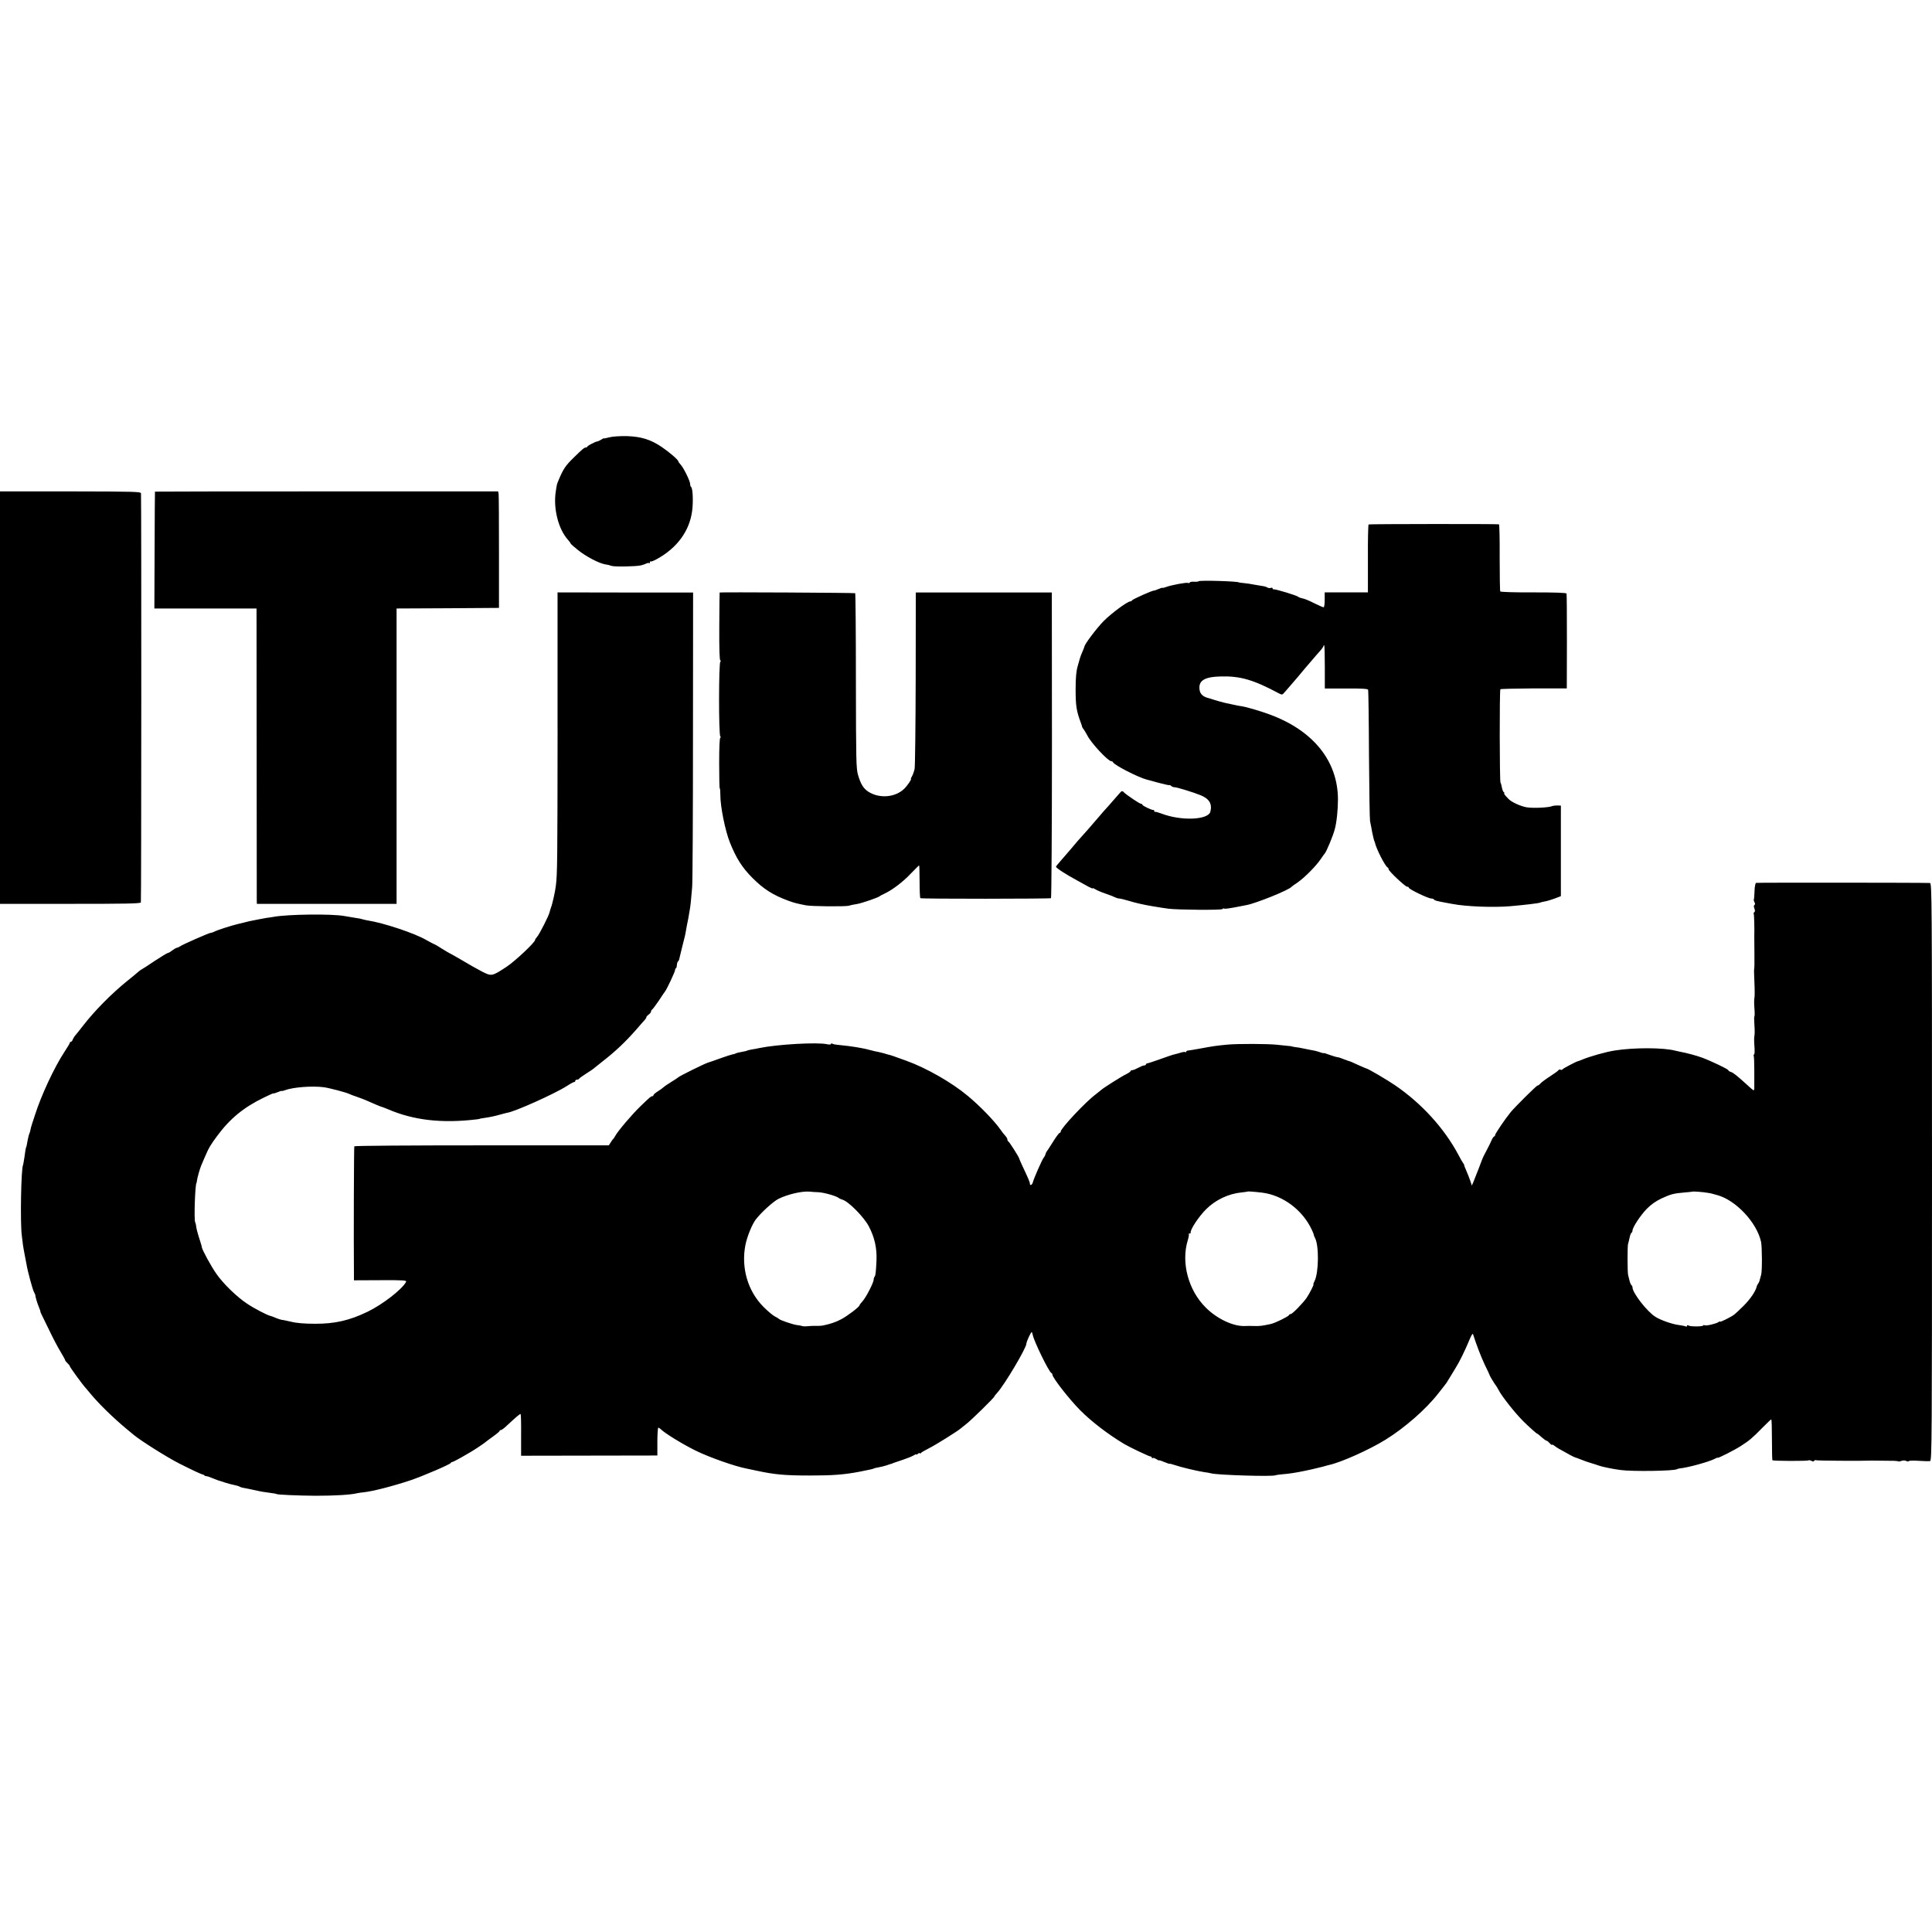 <?xml version="1.0" standalone="no"?>
<!DOCTYPE svg PUBLIC "-//W3C//DTD SVG 20010904//EN"
 "http://www.w3.org/TR/2001/REC-SVG-20010904/DTD/svg10.dtd">
<svg version="1.0" xmlns="http://www.w3.org/2000/svg"
 width="1632pt" height="1632pt" viewBox="0 0 1632 1632"
 preserveAspectRatio="xMidYMid meet">
<g transform="translate(0,1632) scale(0.1,-0.1)"
fill="#000000" stroke="none">
<path d="M5148 12626 c-27 -7 -48 -11 -48 -9 0 2 -10 -3 -22 -11 -13 -8 -27
-15 -33 -15 -14 -1 -79 -34 -83 -43 -2 -5 -8 -8 -13 -8 -13 0 -29 -13 -102
-85 -69 -66 -91 -100 -128 -190 -16 -38 -14 -31 -24 -95 -23 -143 21 -320 103
-410 12 -14 22 -27 22 -31 0 -3 28 -28 63 -56 67 -54 176 -111 228 -120 18 -2
42 -8 54 -13 24 -9 204 -6 249 4 16 4 37 11 46 16 10 5 20 6 24 3 3 -3 6 0 6
7 0 7 3 11 6 7 3 -3 27 6 52 20 172 94 277 238 299 409 10 78 5 192 -9 200 -4
3 -8 14 -8 25 0 25 -55 137 -81 165 -10 11 -19 23 -19 27 0 12 -75 77 -140
121 -93 63 -173 88 -295 92 -59 1 -120 -3 -147 -10z"/>
<path d="M0 10427 l0 -1742 593 0 c461 0 593 2 597 12 4 9 5 3376 1 3455 -1
15 -48 16 -596 17 l-595 0 0 -1742z"/>
<path d="M1309 12167 c-1 -1 -2 -224 -3 -494 l-2 -493 432 0 431 0 1 -1222 c0
-673 1 -1234 1 -1248 l1 -25 590 0 590 0 0 1247 0 1248 432 2 433 3 0 470 c0
259 -1 480 -3 492 l-4 22 -1449 0 c-797 0 -1450 -1 -1450 -2z"/>
<path d="M11561 11890 c-4 -3 -7 -133 -6 -289 l0 -285 -183 0 -182 0 0 -63 c0
-35 -4 -63 -9 -63 -5 0 -36 13 -68 29 -66 33 -90 42 -117 48 -11 2 -24 7 -30
12 -17 13 -193 66 -208 63 -5 -1 -8 2 -8 8 0 5 -7 7 -15 4 -8 -3 -20 -2 -27 2
-7 5 -20 9 -28 11 -8 1 -43 7 -77 13 -33 7 -78 13 -100 15 -21 2 -38 4 -38 5
0 10 -334 20 -340 10 -2 -3 -19 -5 -39 -4 -20 1 -36 -2 -36 -7 0 -4 -6 -6 -14
-3 -15 6 -147 -19 -190 -36 -14 -5 -26 -8 -26 -5 0 2 -16 -3 -35 -11 -19 -8
-36 -14 -37 -13 -11 3 -182 -73 -186 -83 -2 -4 -8 -8 -14 -8 -24 0 -158 -99
-225 -166 -60 -61 -163 -198 -163 -217 0 -3 -8 -22 -17 -43 -9 -22 -18 -43
-19 -49 -2 -5 -11 -37 -20 -70 -13 -44 -18 -98 -18 -200 0 -137 7 -182 45
-283 6 -15 10 -29 10 -32 0 -3 6 -12 12 -20 7 -8 20 -31 31 -51 31 -64 176
-219 203 -219 6 0 13 -4 15 -9 8 -23 215 -129 287 -147 9 -2 55 -15 104 -28
48 -13 87 -21 87 -18 0 3 5 1 12 -6 7 -7 20 -12 30 -12 21 0 163 -44 221 -68
73 -30 98 -74 81 -139 -19 -70 -248 -79 -414 -15 -25 9 -48 16 -52 14 -5 -1
-8 2 -8 8 0 6 -3 9 -7 8 -12 -3 -93 36 -93 44 0 5 -5 8 -11 8 -12 0 -119 72
-144 96 -16 17 -19 16 -47 -17 -16 -19 -54 -61 -83 -95 -30 -33 -64 -71 -75
-85 -12 -13 -40 -46 -63 -73 -23 -27 -55 -64 -72 -82 -33 -36 -61 -68 -117
-135 -20 -24 -55 -64 -77 -89 -22 -25 -41 -48 -41 -51 0 -11 82 -64 180 -117
34 -19 77 -42 96 -53 19 -10 34 -16 34 -13 0 4 10 0 23 -8 12 -8 51 -25 87
-37 36 -12 73 -27 82 -32 10 -5 25 -9 33 -9 9 0 44 -9 78 -19 58 -18 134 -35
202 -46 71 -12 92 -15 135 -21 76 -10 450 -13 456 -3 3 5 9 7 14 4 7 -4 50 2
140 20 14 3 37 7 51 10 80 15 358 127 379 154 3 3 25 20 50 36 56 38 156 138
195 196 16 24 32 46 35 49 13 12 71 150 85 205 16 58 27 163 27 255 -2 321
-207 577 -572 713 -89 33 -200 65 -245 72 -11 1 -33 5 -50 9 -16 3 -52 11 -80
17 -27 6 -70 18 -95 26 -25 8 -49 16 -55 17 -40 10 -65 32 -71 63 -15 82 36
116 181 119 163 4 275 -29 488 -143 27 -14 29 -13 48 9 11 12 32 37 47 54 15
17 45 52 67 78 22 27 47 56 55 66 8 10 35 41 60 70 25 29 57 67 73 84 15 17
27 35 27 40 0 5 2 7 6 4 3 -3 5 -86 5 -185 l0 -179 181 0 c129 1 182 -2 185
-11 2 -6 6 -254 7 -550 2 -296 6 -548 9 -559 3 -12 8 -37 11 -55 7 -45 23
-112 26 -116 2 -2 3 -6 4 -10 12 -55 88 -203 108 -211 4 -2 8 -9 8 -15 0 -15
140 -147 156 -147 8 0 14 -3 14 -8 0 -13 164 -92 191 -92 10 0 20 -4 23 -9 6
-8 16 -11 96 -26 19 -3 46 -8 60 -11 115 -22 344 -31 486 -19 125 11 246 25
255 31 3 2 20 6 37 9 18 3 56 14 85 25 l52 20 0 382 0 383 -30 1 c-17 0 -34
-2 -40 -4 -25 -14 -166 -21 -222 -11 -51 10 -124 43 -149 69 -32 32 -45 50
-37 50 4 0 3 4 -4 8 -6 4 -13 21 -16 39 -3 17 -8 37 -12 42 -8 14 -9 780 -1
789 4 3 132 6 284 7 l277 0 1 395 c0 217 -1 400 -3 406 -3 7 -94 10 -279 10
-152 -1 -278 3 -281 8 -3 5 -5 134 -5 287 1 154 -2 280 -6 280 -23 4 -1095 3
-1101 -1z"/>
<path d="M4710 10165 c-1 -1127 -2 -1229 -15 -1330 -6 -50 -30 -156 -42 -185
-3 -8 -8 -24 -10 -34 -5 -28 -90 -195 -108 -212 -8 -9 -15 -19 -15 -24 0 -20
-169 -179 -240 -226 -125 -82 -127 -83 -212 -39 -40 21 -117 64 -171 97 -55
32 -101 58 -103 58 -2 0 -28 16 -59 35 -30 20 -63 39 -73 42 -9 4 -37 19 -62
33 -95 56 -362 145 -495 165 -16 3 -36 7 -44 10 -8 3 -30 8 -50 10 -20 3 -65
11 -101 17 -107 20 -483 15 -600 -7 -14 -2 -41 -7 -60 -9 -19 -3 -46 -8 -60
-11 -14 -3 -38 -8 -55 -11 -16 -2 -48 -10 -70 -16 -22 -5 -44 -11 -50 -12 -56
-13 -179 -52 -207 -67 -10 -5 -22 -9 -28 -9 -14 0 -241 -100 -259 -114 -7 -5
-19 -11 -27 -12 -7 -1 -25 -12 -40 -23 -15 -12 -31 -21 -36 -21 -5 0 -55 -30
-111 -67 -56 -38 -106 -70 -111 -72 -5 -2 -19 -12 -30 -22 -12 -11 -50 -42
-86 -71 -138 -111 -283 -258 -383 -388 -23 -30 -50 -64 -59 -74 -10 -11 -20
-28 -24 -38 -3 -10 -10 -18 -15 -18 -5 0 -9 -4 -9 -9 0 -4 -21 -39 -46 -77
-85 -129 -197 -369 -249 -534 -10 -30 -20 -62 -23 -70 -8 -23 -13 -44 -16 -60
-1 -9 -5 -20 -8 -25 -3 -6 -9 -30 -14 -55 -9 -51 -11 -59 -14 -62 -1 -2 -3
-12 -5 -23 -1 -11 -6 -42 -10 -70 -4 -27 -9 -52 -10 -55 -17 -28 -25 -489 -11
-595 3 -27 8 -65 10 -82 3 -18 9 -56 15 -85 6 -29 12 -64 15 -78 10 -61 50
-207 62 -232 8 -15 14 -29 13 -30 -2 -6 15 -65 29 -98 8 -19 14 -36 13 -38 -1
-1 4 -15 12 -30 8 -15 37 -76 66 -135 28 -59 69 -137 91 -173 22 -37 40 -69
40 -73 0 -5 9 -16 20 -26 11 -10 20 -22 20 -26 0 -8 110 -159 135 -185 5 -6
27 -32 48 -57 72 -85 183 -193 293 -285 21 -17 50 -42 64 -53 60 -50 284 -191
385 -242 117 -59 186 -91 197 -92 3 0 10 -3 14 -8 4 -4 13 -7 19 -7 7 0 30 -8
51 -17 22 -9 44 -17 49 -19 6 -1 31 -9 57 -18 26 -8 62 -18 80 -21 17 -3 36
-9 42 -13 6 -3 16 -7 21 -8 13 -2 112 -22 145 -30 14 -3 41 -8 60 -10 59 -8
85 -12 85 -14 0 -6 181 -14 330 -15 164 0 297 8 350 21 11 3 36 6 55 8 78 8
244 51 396 101 106 36 337 135 342 147 2 5 7 8 12 8 4 0 37 16 72 36 34 20 72
42 83 48 28 16 108 69 122 81 6 5 36 28 67 50 31 22 56 43 56 47 0 4 5 8 11 8
5 0 22 11 37 25 95 88 126 115 130 110 3 -3 5 -83 4 -178 l0 -174 575 1 576 1
0 118 c0 64 4 117 8 117 4 0 14 -6 21 -13 35 -35 187 -128 297 -182 112 -55
330 -132 426 -150 11 -2 52 -11 90 -19 148 -32 237 -40 445 -40 195 0 291 7
425 33 95 19 109 22 115 26 4 2 22 7 41 10 19 3 50 11 69 17 19 7 37 13 40 13
3 1 12 4 20 8 8 3 44 15 80 27 36 12 75 28 88 36 12 8 22 12 22 8 0 -4 7 -1
15 6 8 7 15 9 15 4 0 -5 4 -4 8 1 4 6 34 23 67 40 57 28 247 147 271 169 7 6
27 22 45 36 38 28 239 225 239 234 0 3 11 17 24 31 60 65 246 378 246 414 0
17 40 104 46 99 2 -3 6 -14 8 -25 11 -55 137 -313 157 -321 5 -2 9 -8 9 -14 0
-25 140 -205 234 -300 93 -94 233 -202 371 -285 45 -27 211 -106 223 -106 6 0
12 -5 12 -10 0 -6 3 -7 7 -4 3 4 17 0 30 -8 13 -9 23 -13 23 -11 0 3 20 -3 45
-14 25 -11 45 -17 45 -15 0 2 18 -2 41 -10 51 -18 190 -51 249 -60 25 -3 52
-8 62 -11 48 -14 520 -29 542 -16 4 2 29 6 55 8 62 5 119 14 191 29 60 13 71
15 90 20 11 3 29 7 41 10 11 2 29 7 39 10 10 3 27 8 37 10 99 21 339 128 476
213 161 99 345 260 447 392 19 25 39 50 45 57 18 22 30 39 44 64 8 13 32 52
53 87 41 66 79 145 122 247 14 34 26 54 29 45 28 -88 67 -190 100 -260 23 -47
42 -87 42 -90 1 -6 41 -72 52 -85 4 -5 14 -21 21 -35 27 -54 139 -195 208
-264 43 -43 113 -106 118 -106 3 0 20 -13 38 -30 18 -16 37 -30 42 -30 5 0 17
-10 27 -22 11 -11 19 -17 19 -13 0 4 8 2 18 -6 9 -8 28 -20 42 -28 70 -40 130
-72 135 -72 2 0 24 -8 47 -17 24 -10 63 -24 88 -31 25 -7 54 -17 65 -21 26
-10 122 -30 188 -38 99 -13 445 -8 472 7 5 3 16 6 25 7 67 6 243 55 291 79 16
9 29 14 29 11 0 -7 139 63 195 99 72 46 98 68 181 153 39 39 73 72 76 72 4 0
6 -77 6 -171 0 -93 2 -172 4 -174 6 -7 299 -8 305 -1 3 3 14 1 24 -4 12 -7 20
-7 24 0 4 6 10 8 15 5 6 -4 376 -7 470 -3 14 0 115 -1 190 -2 19 -1 36 -3 38
-5 2 -2 14 0 26 5 12 4 29 4 38 -1 9 -5 19 -6 21 -2 3 5 41 6 85 3 43 -3 87
-4 96 -2 15 3 16 187 16 2443 0 2316 -1 2439 -17 2440 -53 3 -1460 4 -1469 1
-6 -2 -12 -31 -13 -70 -1 -36 -4 -68 -6 -70 -2 -3 0 -13 5 -23 7 -11 7 -20 0
-24 -6 -3 -6 -15 0 -30 6 -15 6 -27 -1 -30 -5 -4 -7 -10 -5 -14 4 -6 7 -120 5
-201 0 -8 1 -71 1 -138 1 -68 0 -125 -2 -127 -2 -2 -1 -53 2 -114 3 -61 3
-120 0 -132 -3 -12 -3 -50 0 -86 3 -35 3 -66 0 -68 -3 -2 -3 -35 0 -73 3 -39
3 -80 0 -92 -3 -12 -3 -51 0 -87 3 -35 2 -67 -2 -69 -5 -3 -6 -9 -4 -13 3 -4
5 -62 5 -127 0 -65 0 -129 0 -141 1 -13 -2 -23 -6 -23 -3 0 -29 21 -57 48 -85
77 -112 99 -135 107 -11 3 -21 10 -21 14 0 9 -145 78 -220 106 -48 18 -135 41
-185 50 -16 3 -37 8 -45 10 -99 26 -348 27 -510 1 -77 -12 -211 -50 -280 -79
-14 -6 -27 -11 -30 -11 -15 -3 -126 -61 -131 -69 -4 -5 -11 -7 -17 -3 -6 3
-13 2 -17 -4 -3 -6 -37 -30 -74 -54 -37 -24 -73 -51 -80 -60 -7 -9 -18 -16
-23 -16 -9 0 -192 -182 -228 -226 -45 -55 -130 -181 -130 -191 0 -7 -4 -13 -8
-13 -4 0 -13 -12 -20 -27 -6 -16 -26 -56 -44 -90 -18 -34 -34 -65 -35 -70 -3
-10 -61 -159 -77 -198 l-13 -30 -13 40 c-7 21 -22 59 -33 84 -11 25 -20 48
-19 51 0 3 -4 10 -9 16 -5 6 -23 37 -40 70 -119 223 -310 433 -534 586 -69 47
-230 142 -245 143 -3 0 -34 14 -70 30 -36 17 -68 31 -72 31 -5 1 -10 3 -13 4
-3 1 -8 3 -12 5 -5 1 -21 7 -36 13 -16 7 -34 12 -40 12 -7 0 -36 9 -65 19 -28
11 -52 18 -52 15 0 -2 -11 1 -25 6 -14 5 -37 12 -52 15 -15 2 -52 10 -82 16
-31 7 -67 13 -81 14 -14 2 -25 4 -25 5 0 1 -16 4 -35 5 -19 2 -62 6 -95 10
-82 8 -323 9 -415 1 -93 -9 -123 -13 -230 -33 -47 -9 -93 -16 -102 -17 -10 0
-18 -5 -18 -10 0 -5 -3 -7 -6 -4 -3 4 -20 2 -37 -3 -18 -6 -42 -12 -54 -15
-12 -2 -66 -20 -120 -40 -54 -19 -104 -36 -110 -36 -7 -1 -13 -5 -13 -10 0 -4
-7 -8 -15 -8 -8 0 -30 -9 -50 -20 -20 -11 -42 -20 -50 -20 -8 0 -15 -4 -15 -8
0 -5 -17 -16 -37 -26 -38 -18 -204 -123 -213 -135 -3 -3 -23 -19 -45 -36 -83
-61 -295 -287 -295 -314 0 -6 -4 -11 -9 -11 -5 0 -31 -35 -57 -77 -27 -43 -51
-80 -54 -83 -3 -3 -6 -12 -8 -20 -2 -8 -9 -22 -16 -30 -13 -16 -81 -169 -91
-207 -6 -23 -25 -32 -25 -12 0 12 -15 48 -61 145 -16 34 -29 64 -29 67 0 10
-84 142 -92 145 -5 2 -8 9 -8 16 0 7 -8 21 -18 32 -10 10 -29 35 -42 54 -50
71 -173 199 -275 283 -135 113 -350 236 -520 297 -125 45 -123 45 -157 53 -7
2 -22 6 -33 10 -11 3 -31 8 -45 11 -14 2 -45 9 -70 16 -25 7 -56 14 -70 16
-14 2 -36 6 -50 9 -23 4 -96 14 -161 20 -15 1 -32 5 -38 9 -6 4 -11 3 -11 -2
0 -6 -14 -7 -32 -3 -83 19 -424 -1 -573 -32 -16 -4 -45 -9 -64 -12 -19 -3 -38
-8 -41 -10 -4 -3 -25 -7 -46 -11 -22 -3 -43 -9 -49 -12 -5 -4 -19 -8 -29 -9
-10 -2 -51 -15 -90 -29 -80 -29 -82 -29 -115 -40 -30 -9 -244 -115 -251 -124
-3 -3 -29 -21 -59 -39 -30 -18 -60 -39 -67 -46 -8 -7 -29 -23 -49 -35 -19 -12
-35 -26 -35 -31 0 -5 -5 -9 -10 -9 -11 0 -19 -7 -99 -84 -71 -68 -192 -211
-213 -250 -6 -12 -14 -23 -17 -26 -4 -3 -14 -16 -22 -30 l-16 -25 -1073 0
c-589 0 -1074 -3 -1077 -8 -3 -6 -6 -782 -3 -1082 l0 -50 224 1 c202 1 224 -1
216 -15 -35 -64 -198 -190 -324 -251 -152 -74 -278 -103 -446 -102 -88 0 -158
6 -200 17 -36 8 -72 16 -80 16 -8 1 -30 8 -49 16 -18 8 -39 16 -45 17 -24 4
-135 61 -199 104 -85 56 -200 167 -259 252 -44 62 -121 204 -123 225 0 6 -8
33 -17 60 -19 59 -31 104 -32 125 -1 8 -4 20 -7 25 -11 20 -1 317 11 333 2 1
3 10 4 20 3 23 25 102 36 127 4 11 18 43 30 70 34 80 50 106 105 180 109 147
224 241 393 323 45 22 82 39 82 36 0 -2 16 2 35 10 19 8 35 13 35 11 0 -3 12
0 28 6 66 25 228 38 328 25 45 -6 189 -44 213 -56 9 -5 39 -16 66 -25 54 -19
83 -31 157 -64 26 -11 50 -21 53 -21 3 0 24 -8 48 -18 219 -95 458 -123 757
-87 14 2 25 4 25 5 0 1 9 3 20 4 58 8 105 18 150 31 28 8 53 14 57 15 55 4
401 159 506 226 29 19 57 34 62 34 6 0 10 5 10 10 0 6 6 10 14 10 8 0 16 3 18
8 2 4 28 23 58 42 30 19 57 37 60 40 3 3 37 30 75 60 116 90 200 170 297 281
29 34 59 68 66 75 6 7 12 16 12 21 0 5 9 15 20 23 11 8 20 20 20 26 0 7 4 14
9 16 4 2 29 35 55 73 25 39 50 75 54 80 16 20 85 168 85 181 0 8 3 14 6 14 4
0 8 12 9 27 1 15 5 29 10 32 4 3 8 11 9 16 1 6 11 48 23 95 26 101 30 119 34
145 2 11 6 34 9 50 4 17 9 44 12 60 3 17 7 43 10 59 7 33 13 92 22 201 4 44 7
622 7 1285 l1 1205 -572 0 -573 1 0 -1151z m2205 -3916 c49 -3 147 -31 169
-48 6 -5 21 -12 33 -15 52 -16 179 -145 221 -223 49 -93 70 -183 66 -288 -5
-105 -8 -132 -17 -141 -4 -4 -7 -15 -7 -23 0 -26 -66 -153 -94 -183 -14 -15
-26 -31 -26 -35 -1 -13 -101 -89 -154 -117 -44 -24 -96 -41 -151 -52 -18 -4
-44 -5 -85 -4 -8 0 -31 -1 -50 -3 -19 -2 -39 -1 -45 2 -5 2 -24 6 -43 8 -33 4
-143 41 -152 52 -3 3 -18 13 -35 21 -16 8 -59 44 -95 80 -134 134 -191 332
-153 525 15 72 56 174 89 216 47 60 146 150 190 172 76 38 199 67 264 61 14
-2 47 -4 75 -5z m3743 -3 c178 -21 346 -147 424 -316 9 -19 16 -37 16 -40 -1
-3 4 -15 10 -27 35 -64 32 -295 -4 -365 -8 -15 -12 -28 -9 -28 6 0 -33 -77
-59 -115 -32 -45 -119 -135 -133 -135 -6 0 -13 -4 -15 -9 -4 -12 -117 -67
-153 -75 -75 -16 -93 -18 -132 -17 -52 1 -69 1 -85 0 -99 -5 -237 60 -333 156
-147 146 -209 379 -152 567 8 26 12 49 9 52 -3 4 0 6 6 6 7 0 11 3 10 8 -5 25
69 137 132 199 79 78 187 129 295 140 28 3 51 6 53 8 3 2 52 -1 120 -9z m3767
-2 c17 -2 35 -6 40 -8 6 -2 24 -6 40 -11 157 -42 335 -231 371 -395 9 -43 10
-246 1 -277 -4 -13 -9 -32 -12 -44 -2 -12 -9 -26 -14 -33 -5 -6 -10 -15 -11
-21 -8 -40 -54 -108 -110 -164 -36 -36 -73 -70 -81 -76 -32 -23 -119 -66 -119
-59 0 3 -6 2 -12 -3 -18 -14 -107 -35 -118 -28 -5 3 -11 2 -13 -2 -7 -10 -108
-10 -124 0 -8 5 -13 3 -13 -3 0 -6 -4 -8 -10 -5 -5 3 -31 9 -57 12 -54 6 -157
42 -200 70 -70 44 -193 202 -193 248 0 8 -4 16 -9 19 -4 3 -12 20 -16 38 -4
18 -10 40 -12 48 -6 20 -6 241 -1 260 3 8 8 32 13 53 4 20 11 40 16 43 5 3 9
11 9 19 0 27 69 131 121 184 34 35 78 66 123 87 80 37 103 43 196 51 36 3 66
6 67 7 4 3 93 -3 128 -10z"/>
<path d="M6079 11315 c-1 0 -2 -129 -3 -287 -1 -189 2 -288 9 -288 7 0 7 -3 0
-8 -14 -10 -15 -624 0 -634 6 -5 6 -8 0 -8 -6 0 -10 -78 -10 -215 0 -118 2
-215 5 -215 3 0 5 -26 5 -58 0 -97 41 -299 80 -397 54 -135 104 -214 193 -303
93 -93 172 -143 302 -191 49 -18 71 -23 145 -38 45 -10 333 -12 365 -4 19 6
51 12 71 15 37 6 180 55 189 65 3 3 23 14 45 24 65 31 156 100 222 171 35 36
65 66 67 66 2 0 4 -61 4 -136 0 -75 3 -138 6 -141 7 -7 1092 -6 1104 0 4 3 8
585 8 1294 l-1 1288 -575 0 -574 0 -1 -725 c-1 -399 -5 -743 -9 -765 -5 -22
-15 -50 -22 -62 -8 -13 -12 -23 -9 -23 8 0 -32 -59 -55 -81 -76 -76 -212 -87
-306 -26 -41 27 -64 65 -86 141 -16 53 -17 131 -18 794 0 405 -3 738 -6 741
-4 4 -1136 10 -1145 6z"/>
</g>
</svg>
